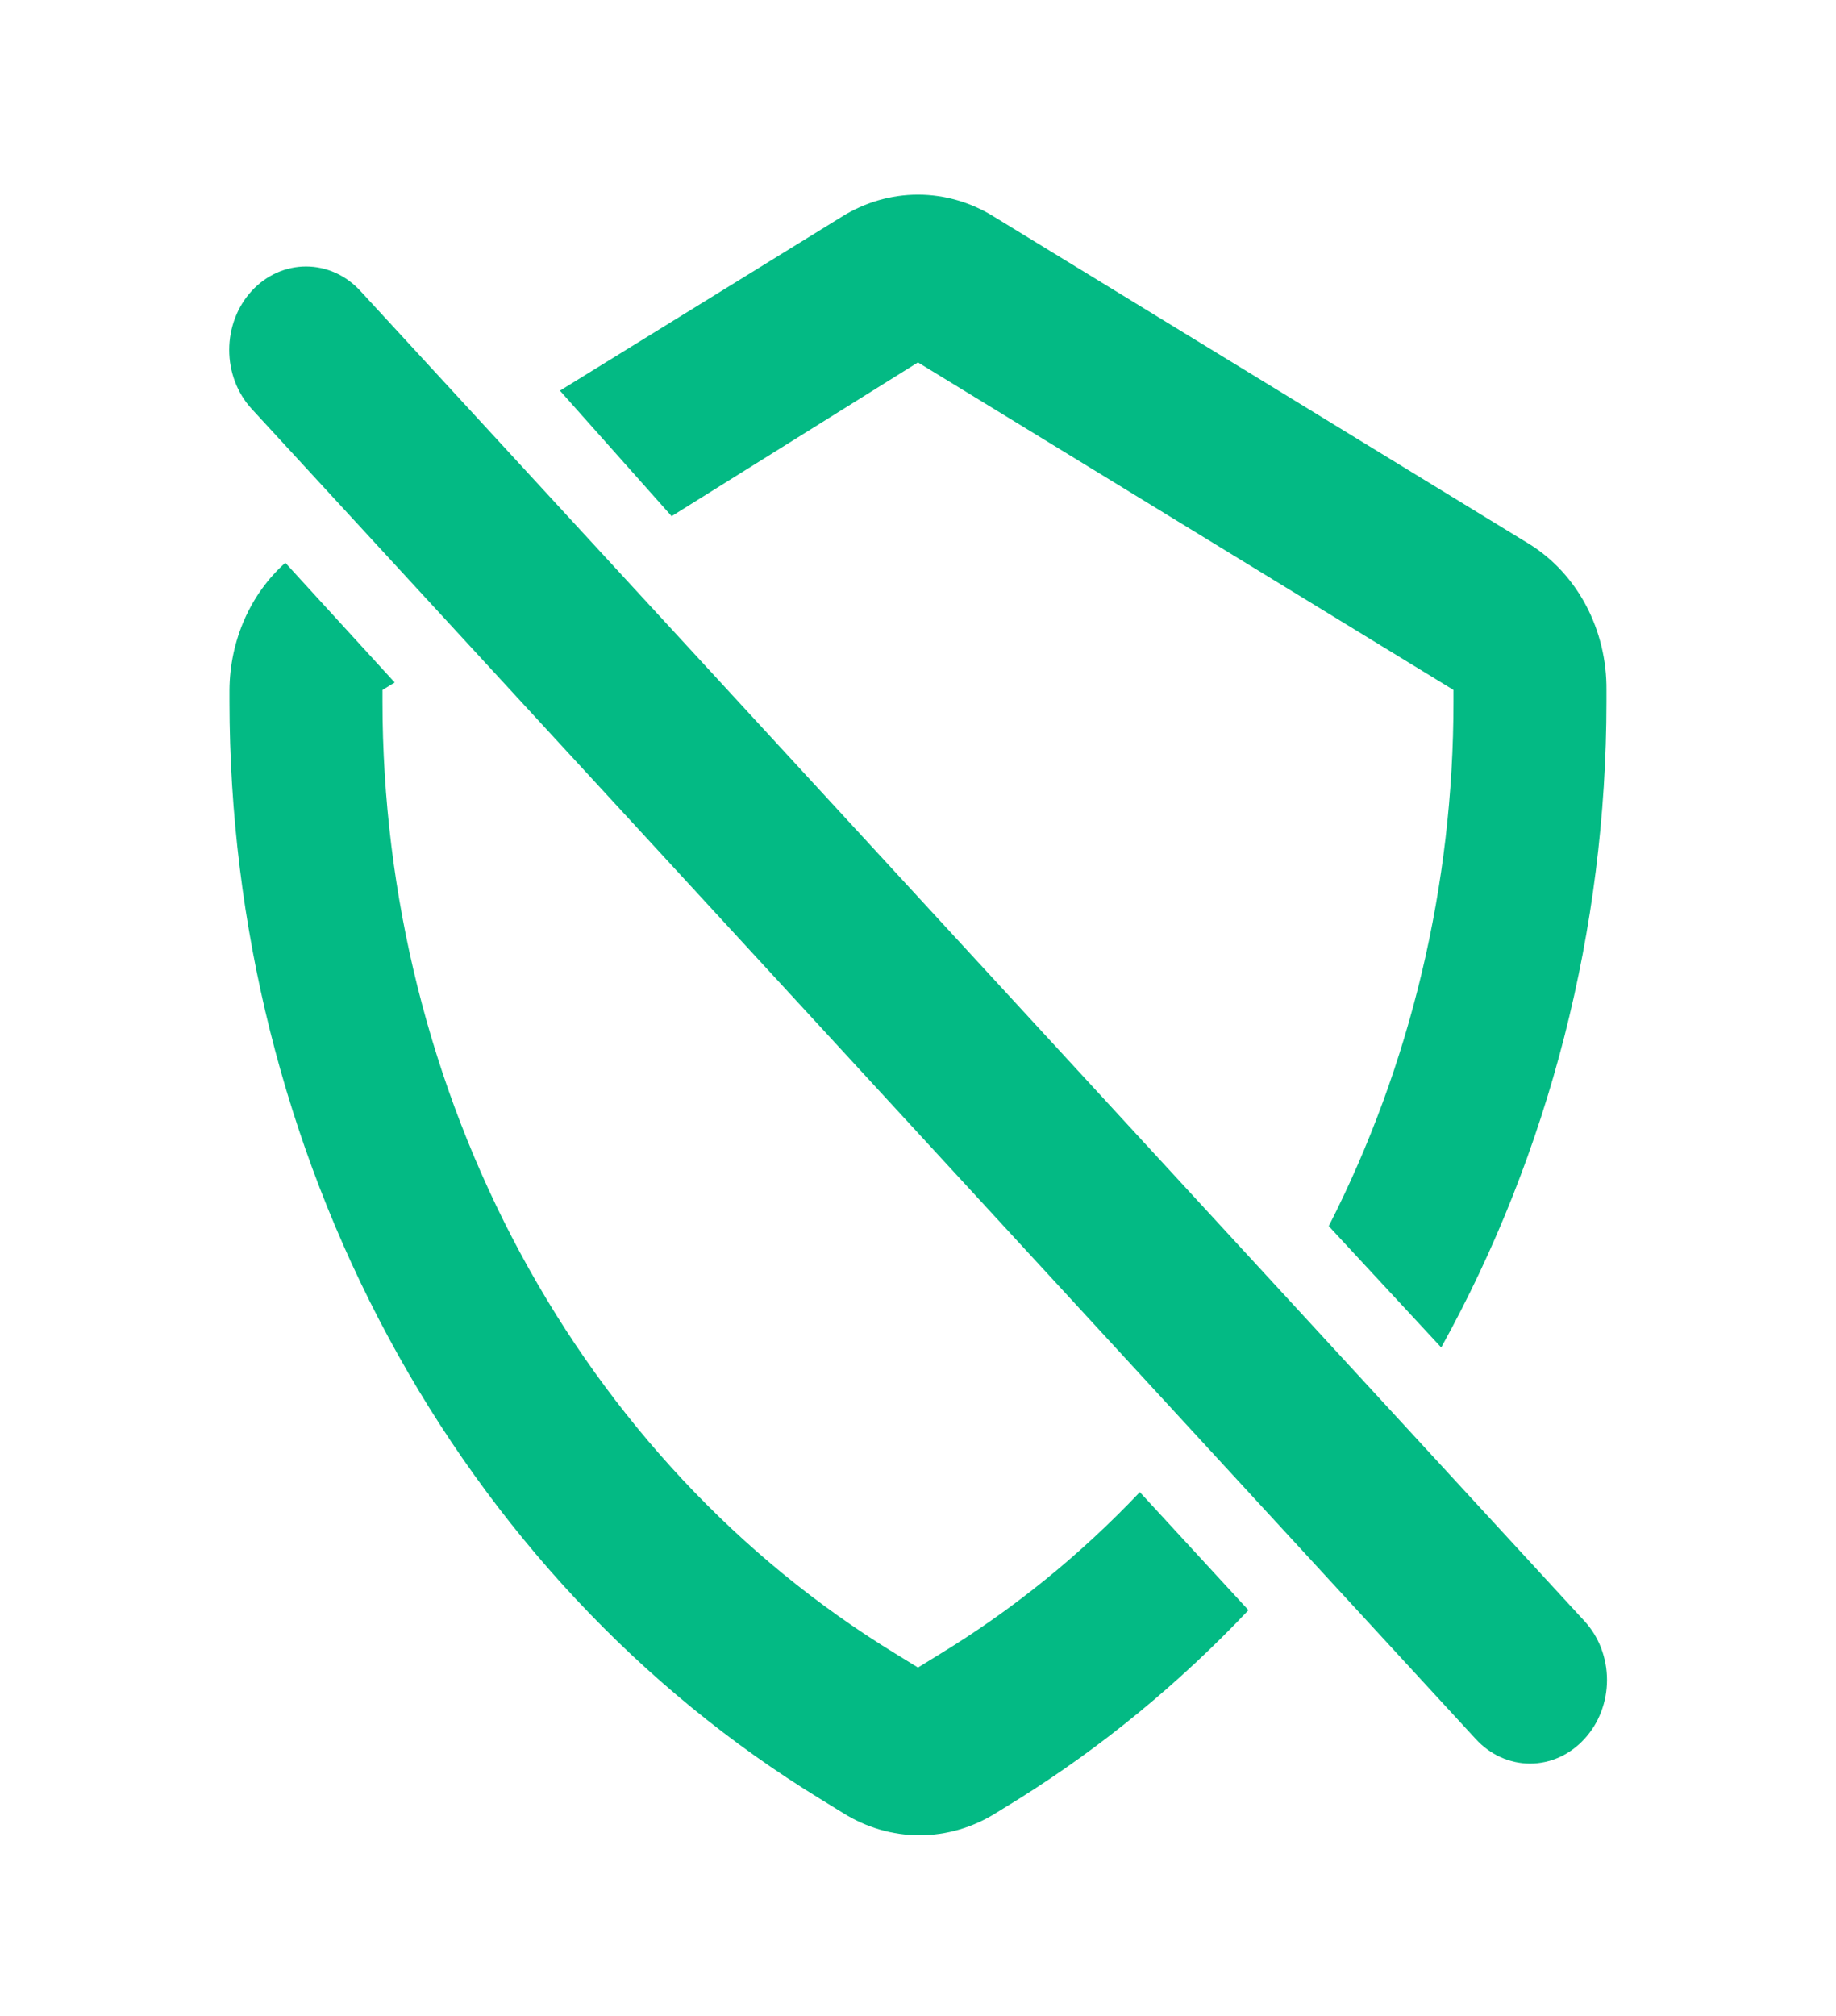 <svg width="82" height="90" viewBox="0 0 82 90" fill="none" xmlns="http://www.w3.org/2000/svg">
<g id="shield-off-outline" clip-path="url(#clip0_1200_12863)">
<g id="Layer 2">
<g id="shield-off">
<path id="Vector" d="M16.094 12.988C15.776 12.642 15.398 12.367 14.981 12.18C14.565 11.993 14.119 11.897 13.668 11.897C13.218 11.897 12.772 11.993 12.356 12.18C11.939 12.367 11.561 12.642 11.243 12.988C10.599 13.687 10.238 14.635 10.238 15.623C10.238 16.611 10.599 17.559 11.243 18.258L65.909 77.636C66.227 77.984 66.605 78.26 67.021 78.449C67.438 78.637 67.884 78.734 68.335 78.734C68.786 78.734 69.233 78.637 69.649 78.449C70.065 78.26 70.443 77.984 70.761 77.636C71.081 77.291 71.335 76.881 71.509 76.429C71.682 75.977 71.772 75.492 71.772 75.002C71.772 74.512 71.682 74.027 71.509 73.574C71.335 73.122 71.081 72.712 70.761 72.367L16.094 12.988Z" fill="#03BA84"/>
<path id="Vector_2" d="M42.024 73.815L40.999 74.446L39.974 73.815C33.033 69.572 27.256 63.401 23.233 55.934C19.211 48.467 17.088 39.973 17.082 31.322V30.803L17.629 30.469L12.743 25.125C11.97 25.815 11.346 26.681 10.915 27.662C10.484 28.643 10.257 29.715 10.249 30.803V31.322C10.258 41.293 12.705 51.083 17.339 59.69C21.973 68.297 28.629 75.413 36.626 80.309L37.651 80.94C38.69 81.592 39.868 81.935 41.067 81.935C42.267 81.935 43.445 81.592 44.484 80.94L45.509 80.309C49.233 77.973 52.676 75.143 55.759 71.885L50.907 66.615C48.245 69.422 45.259 71.842 42.024 73.815Z" fill="#03BA84"/>
<path id="Vector_3" d="M68.331 24.307L44.414 9.685C43.376 9.034 42.197 8.691 40.998 8.691C39.798 8.691 38.62 9.034 37.581 9.685L25.008 17.441L29.996 23.045L40.998 16.18L64.915 30.802V31.321C64.919 39.514 63.002 47.573 59.345 54.739L64.368 60.157C69.192 51.451 71.743 41.483 71.748 31.321V30.802C71.759 29.488 71.448 28.194 70.848 27.053C70.248 25.912 69.379 24.964 68.331 24.307Z" fill="#03BA84"/>
</g>
</g>
</g>
<defs>
<clipPath id="clip0_1200_12863">
<rect width="82" height="89.068" fill="white" transform="translate(0 0.776)"/>
</clipPath>
</defs>
</svg>
